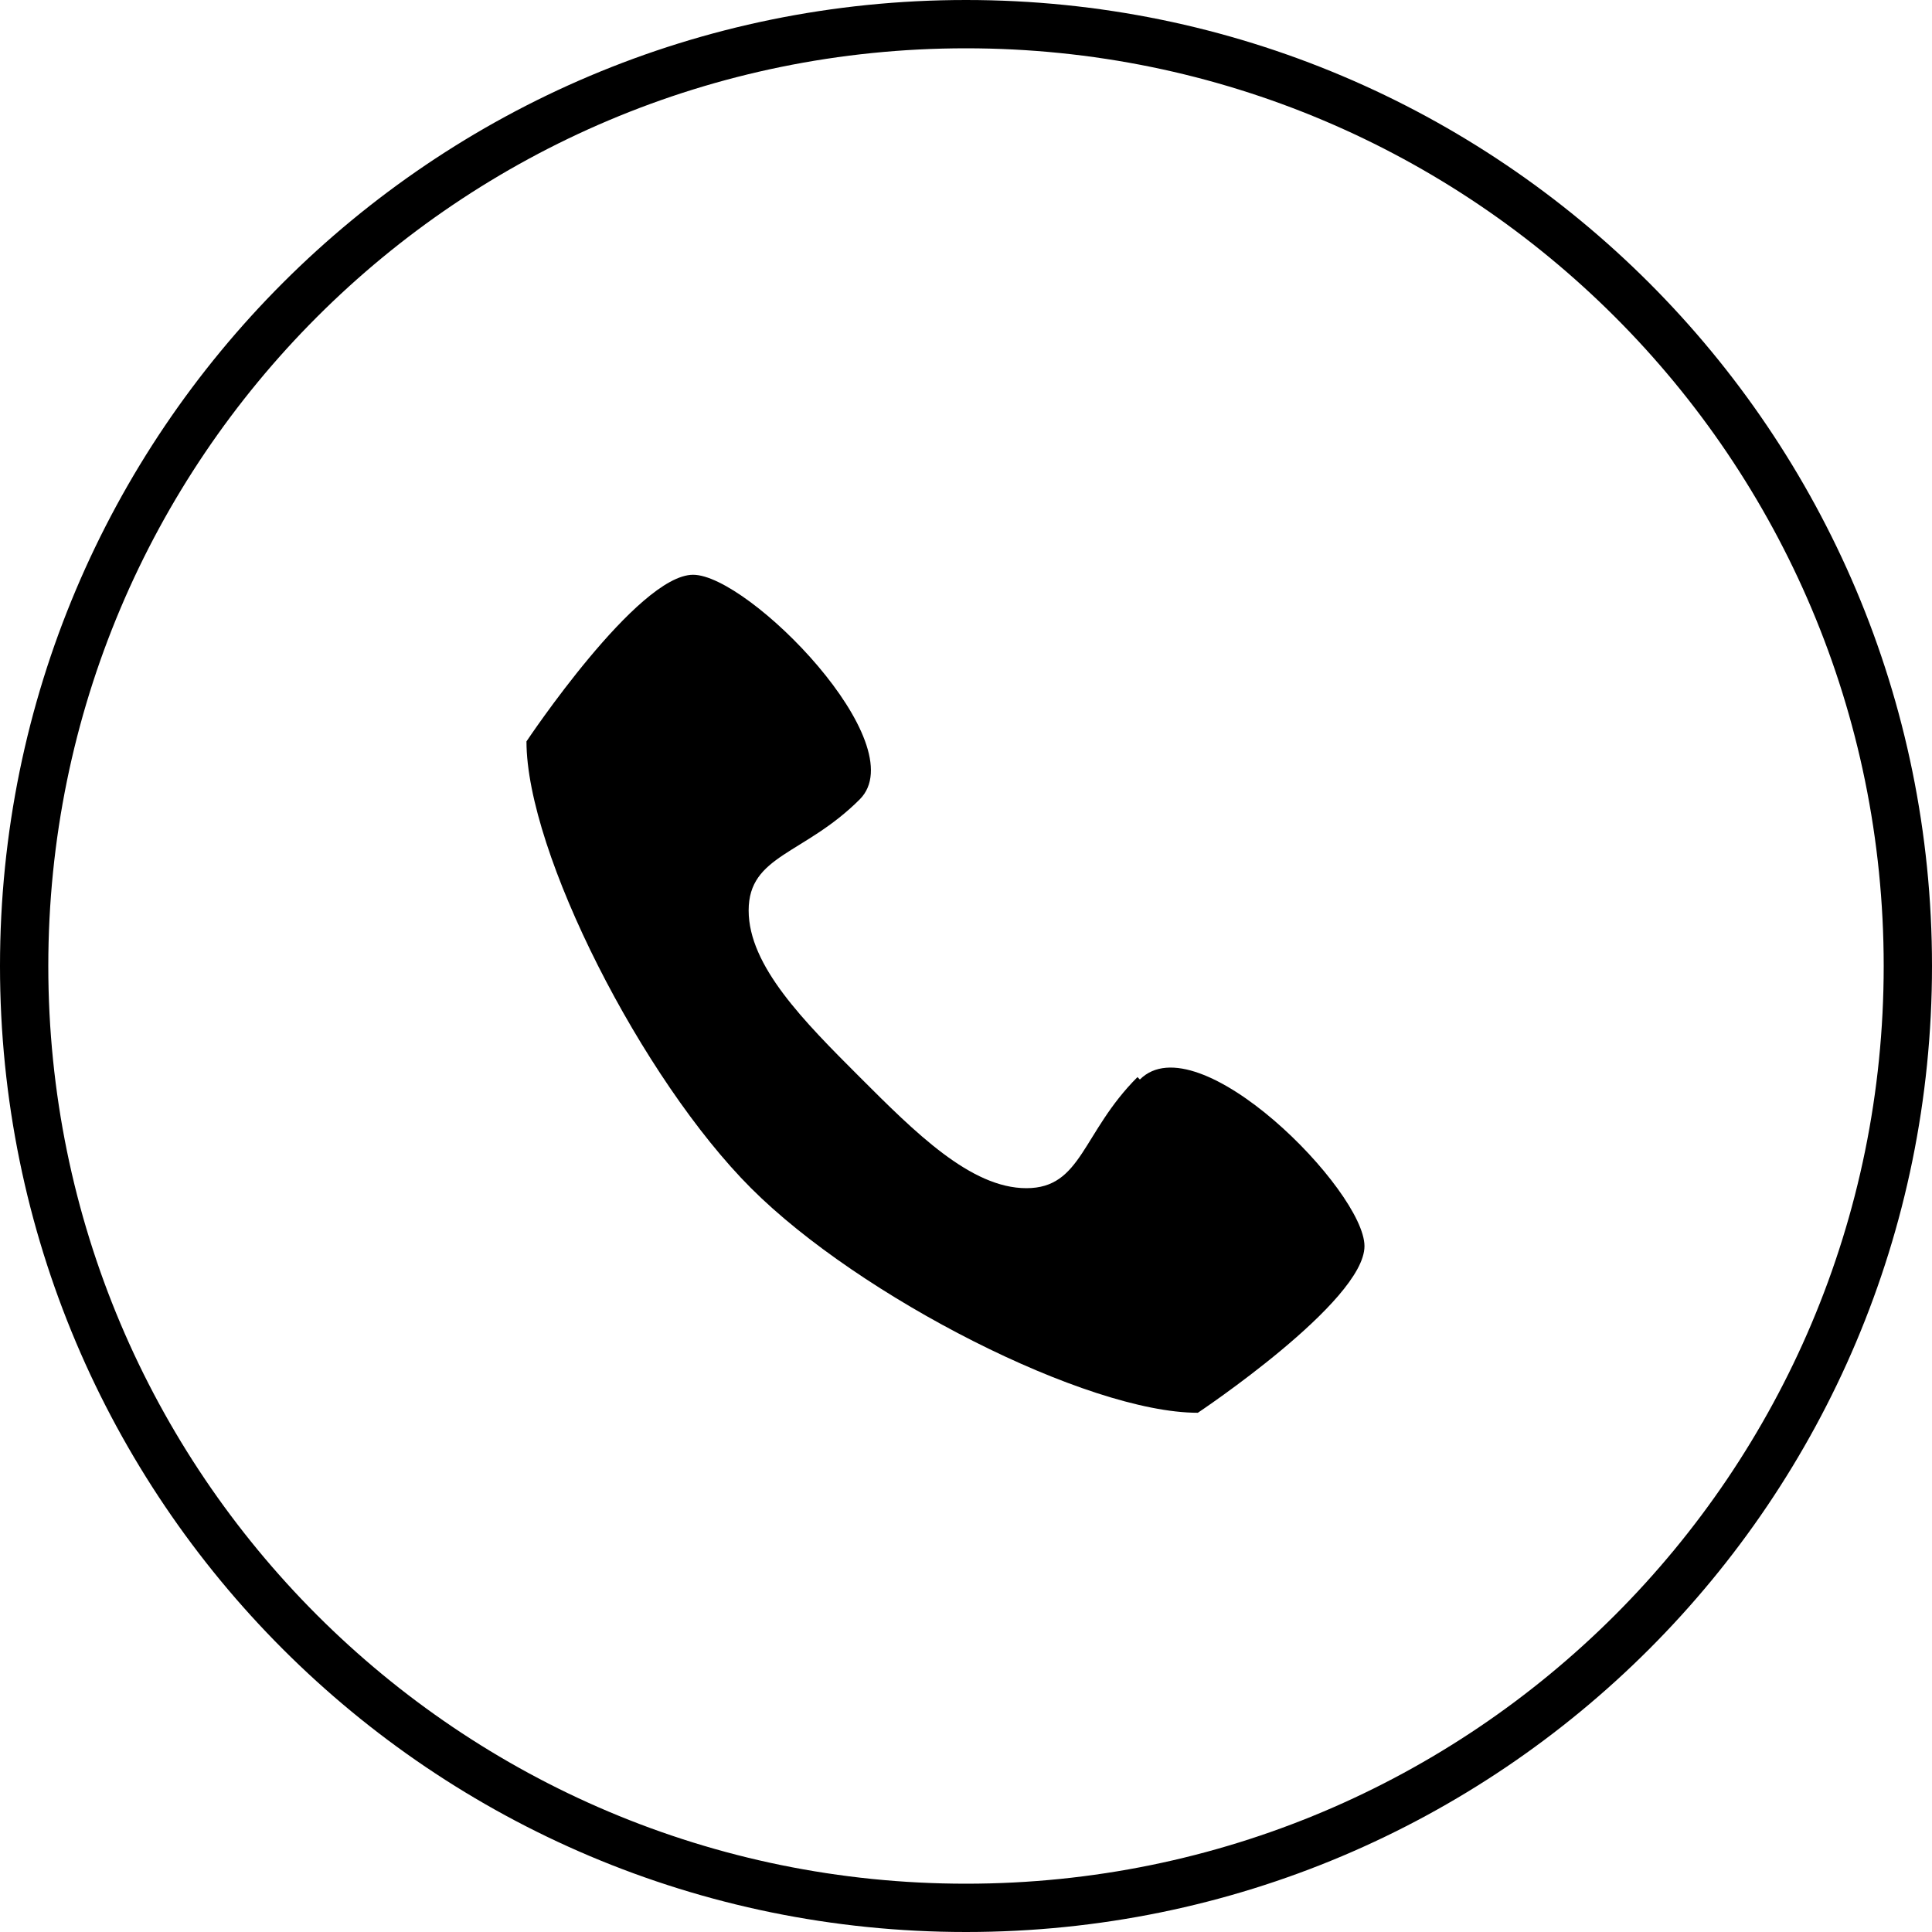 <?xml version="1.0" encoding="UTF-8"?>
<svg xmlns="http://www.w3.org/2000/svg" xmlns:i="http://ns.adobe.com/AdobeIllustrator/10.0/" id="Calque_1" version="1.1" viewBox="0 0 80 80">
  <path d="M40,2c21,0,38,17,38,38s-17,38-38,38S2,61,2,40,19,2,40,2M40,0C17.9,0,0,17.9,0,40s17.9,40,40,40,40-17.9,40-40S62.1,0,40,0h0Z"></path>
  <path id="Tracé_1" d="M47.1,44.6c-2.3,2.3-2.3,4.6-4.6,4.6s-4.6-2.3-6.9-4.6-4.6-4.6-4.6-6.9,2.3-2.3,4.6-4.6-4.6-9.3-6.9-9.3-6.9,6.9-6.9,6.9c0,4.6,4.8,14,9.3,18.5s13.9,9.3,18.5,9.3c0,0,6.9-4.6,6.9-6.9s-6.9-9.3-9.3-6.9Z"></path>
</svg>
